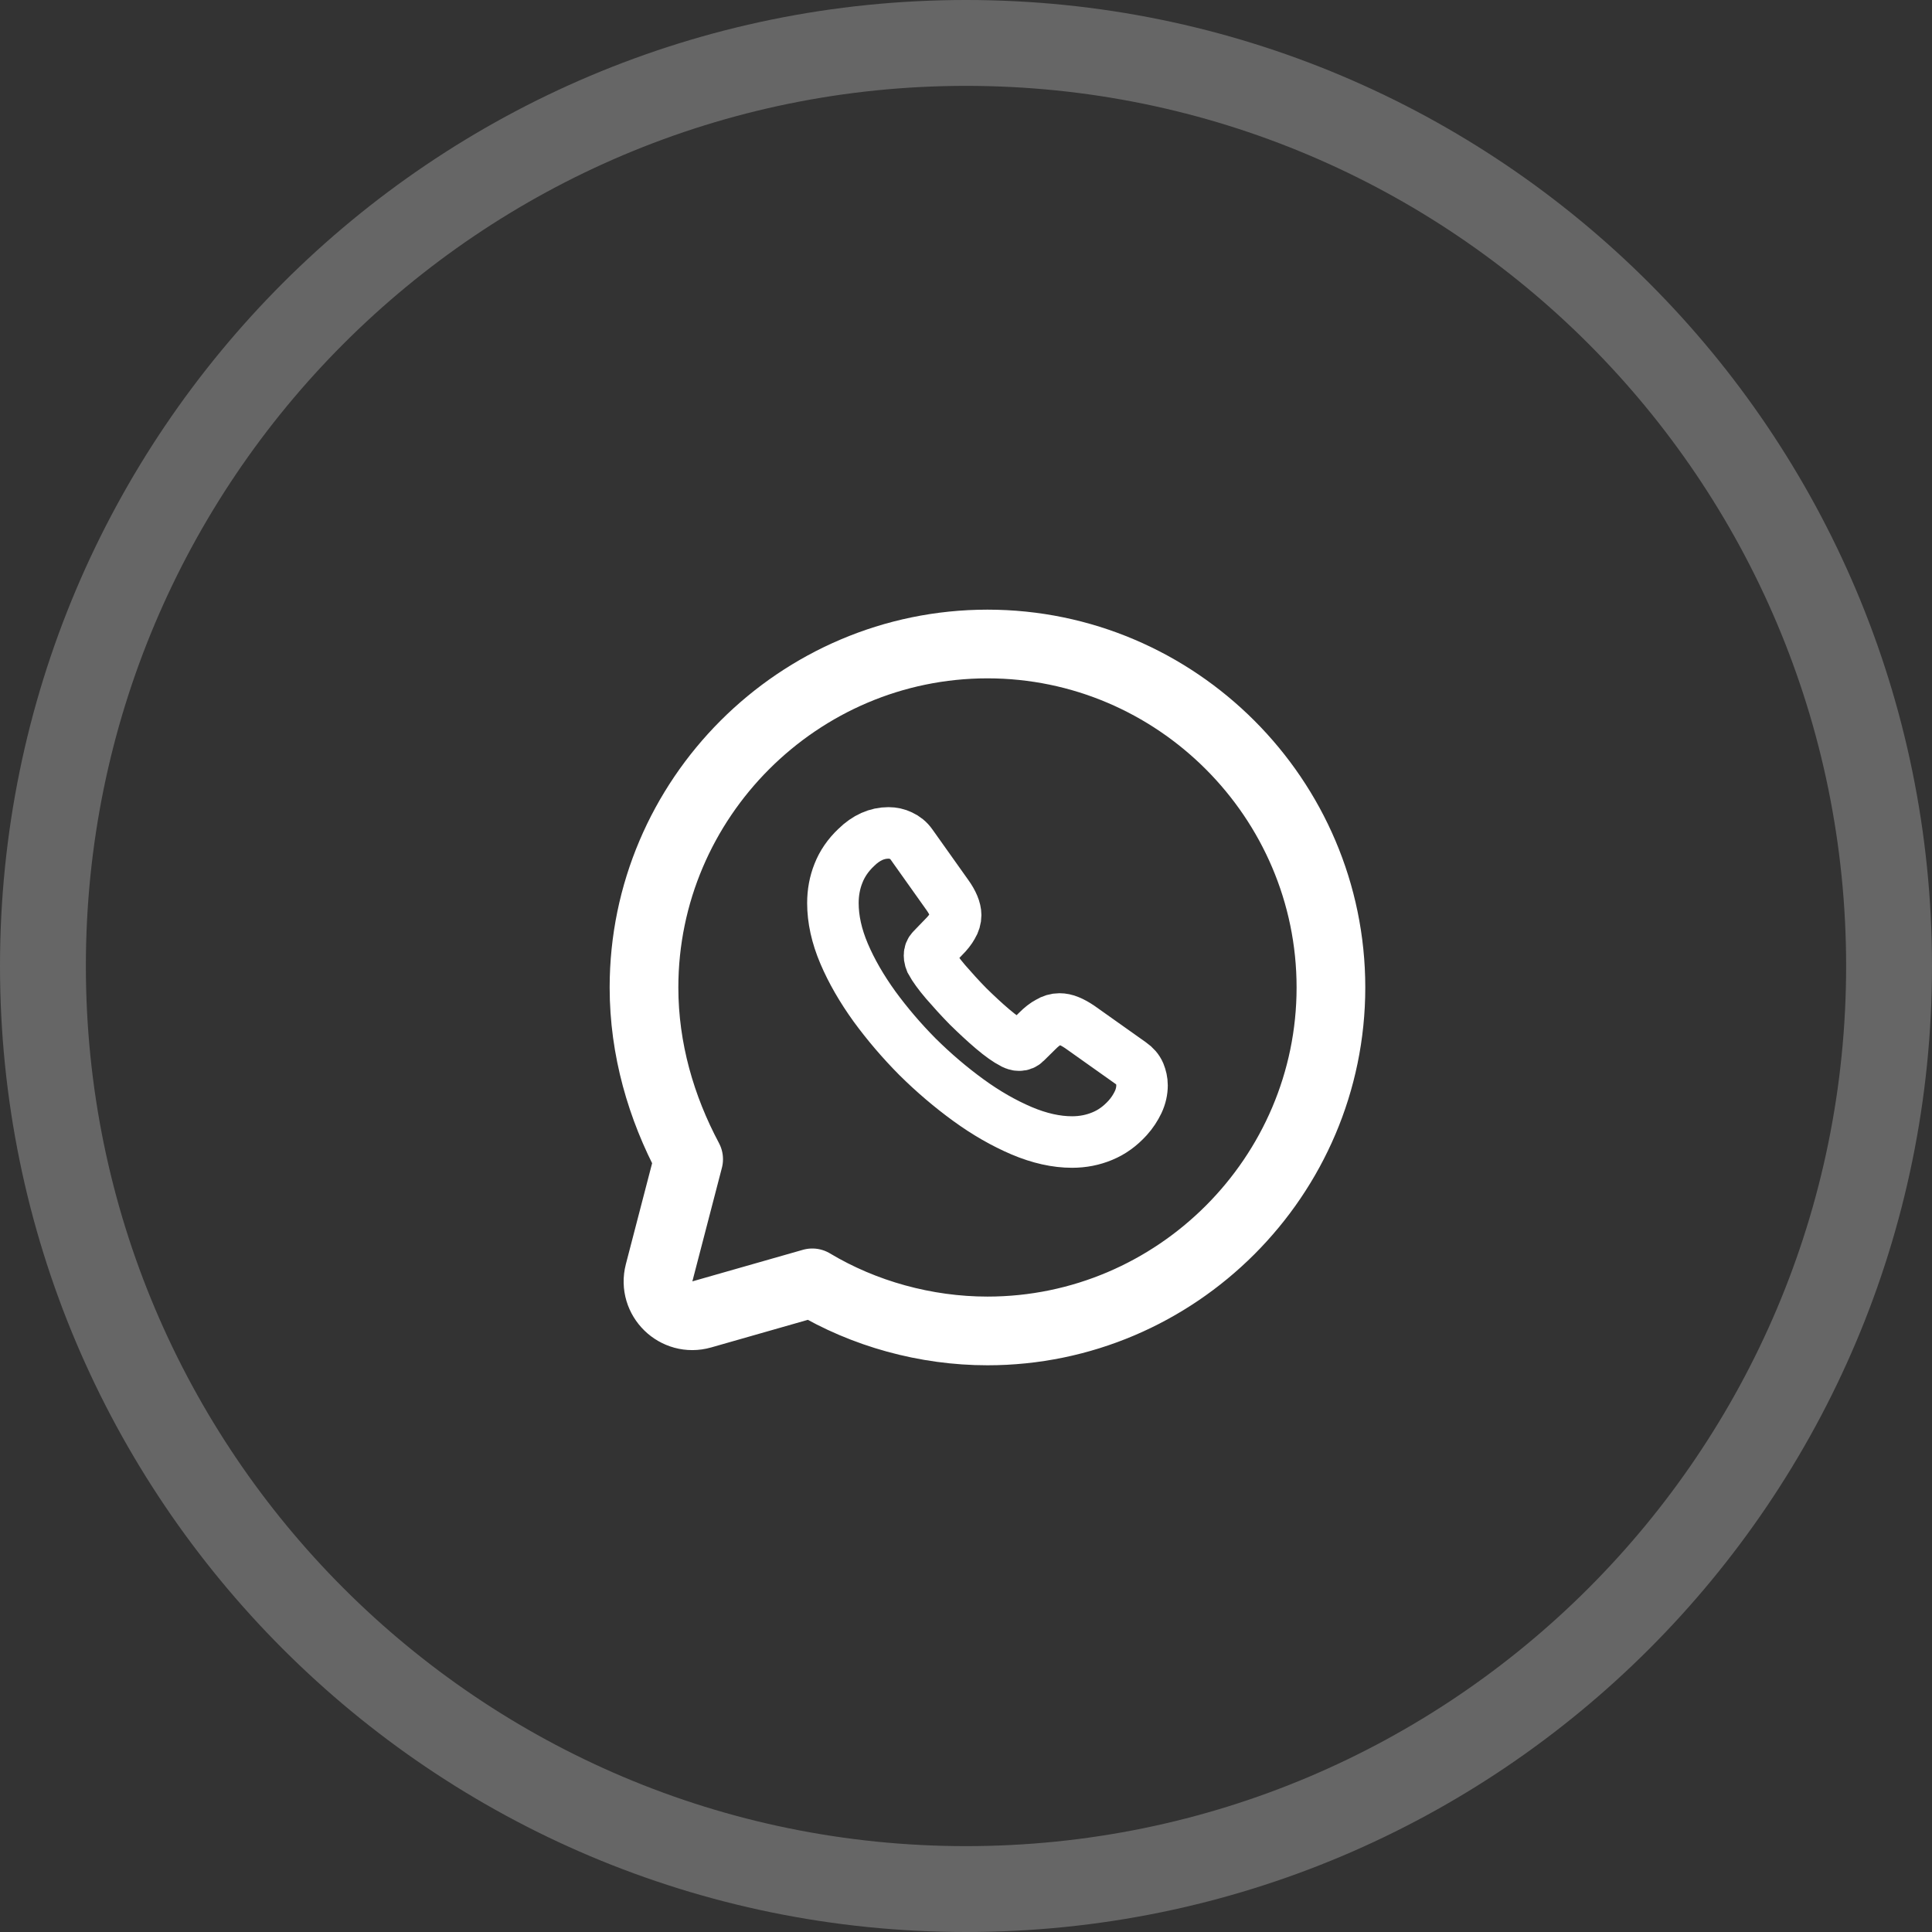<svg xmlns="http://www.w3.org/2000/svg" width="45" height="45" viewBox="0 0 45 45" fill="none"><rect x="0" y="0" width="45" height="45" fill="#333333" stroke="none"/><path opacity="0.25" d="M44 22.5C44 34.374 34.374 44 22.5 44C10.626 44 1 34.374 1 22.5C1 10.626 10.626 1 22.5 1C34.374 1 44 10.626 44 22.5Z" stroke="white" stroke-width="2"></path><path d="M18.92 29.88C20.12 30.6 21.56 31 23 31C27.4 31 31 27.4 31 23C31 18.6 27.4 15 23 15C18.6 15 15 18.6 15 23C15 24.44 15.4 25.8 16.04 27L15.352 29.645C15.197 30.244 15.751 30.785 16.346 30.615L18.92 29.88Z" stroke="white" stroke-width="1.6" stroke-miterlimit="10" stroke-linecap="round" stroke-linejoin="round"></path><path d="M26.6 25.279C26.6 25.408 26.571 25.541 26.51 25.671C26.448 25.8 26.369 25.923 26.265 26.038C26.088 26.233 25.893 26.373 25.673 26.463C25.457 26.553 25.223 26.6 24.97 26.6C24.603 26.6 24.21 26.513 23.795 26.337C23.38 26.16 22.966 25.923 22.555 25.624C22.14 25.322 21.747 24.987 21.372 24.616C21.001 24.242 20.666 23.849 20.366 23.439C20.071 23.029 19.833 22.618 19.66 22.211C19.486 21.801 19.4 21.409 19.4 21.034C19.4 20.789 19.443 20.555 19.53 20.339C19.616 20.12 19.753 19.918 19.944 19.738C20.175 19.511 20.427 19.4 20.694 19.4C20.795 19.4 20.896 19.421 20.986 19.465C21.08 19.508 21.163 19.573 21.228 19.666L22.064 20.843C22.129 20.933 22.176 21.016 22.209 21.095C22.241 21.171 22.259 21.247 22.259 21.315C22.259 21.401 22.234 21.488 22.183 21.57C22.137 21.653 22.068 21.74 21.981 21.826L21.707 22.11C21.668 22.15 21.65 22.197 21.65 22.255C21.65 22.283 21.653 22.308 21.661 22.337C21.671 22.366 21.682 22.388 21.689 22.409C21.754 22.528 21.866 22.683 22.025 22.87C22.187 23.057 22.36 23.248 22.547 23.439C22.742 23.63 22.93 23.806 23.121 23.968C23.308 24.127 23.463 24.235 23.586 24.299C23.604 24.306 23.625 24.317 23.651 24.328C23.68 24.339 23.708 24.343 23.741 24.343C23.802 24.343 23.849 24.321 23.889 24.281L24.163 24.011C24.253 23.921 24.339 23.853 24.422 23.81C24.505 23.759 24.588 23.734 24.678 23.734C24.747 23.734 24.819 23.748 24.898 23.781C24.977 23.813 25.061 23.86 25.151 23.921L26.344 24.767C26.438 24.832 26.503 24.908 26.542 24.998C26.578 25.088 26.6 25.178 26.6 25.279Z" stroke="white" stroke-width="1.2" stroke-miterlimit="10"></path></svg>